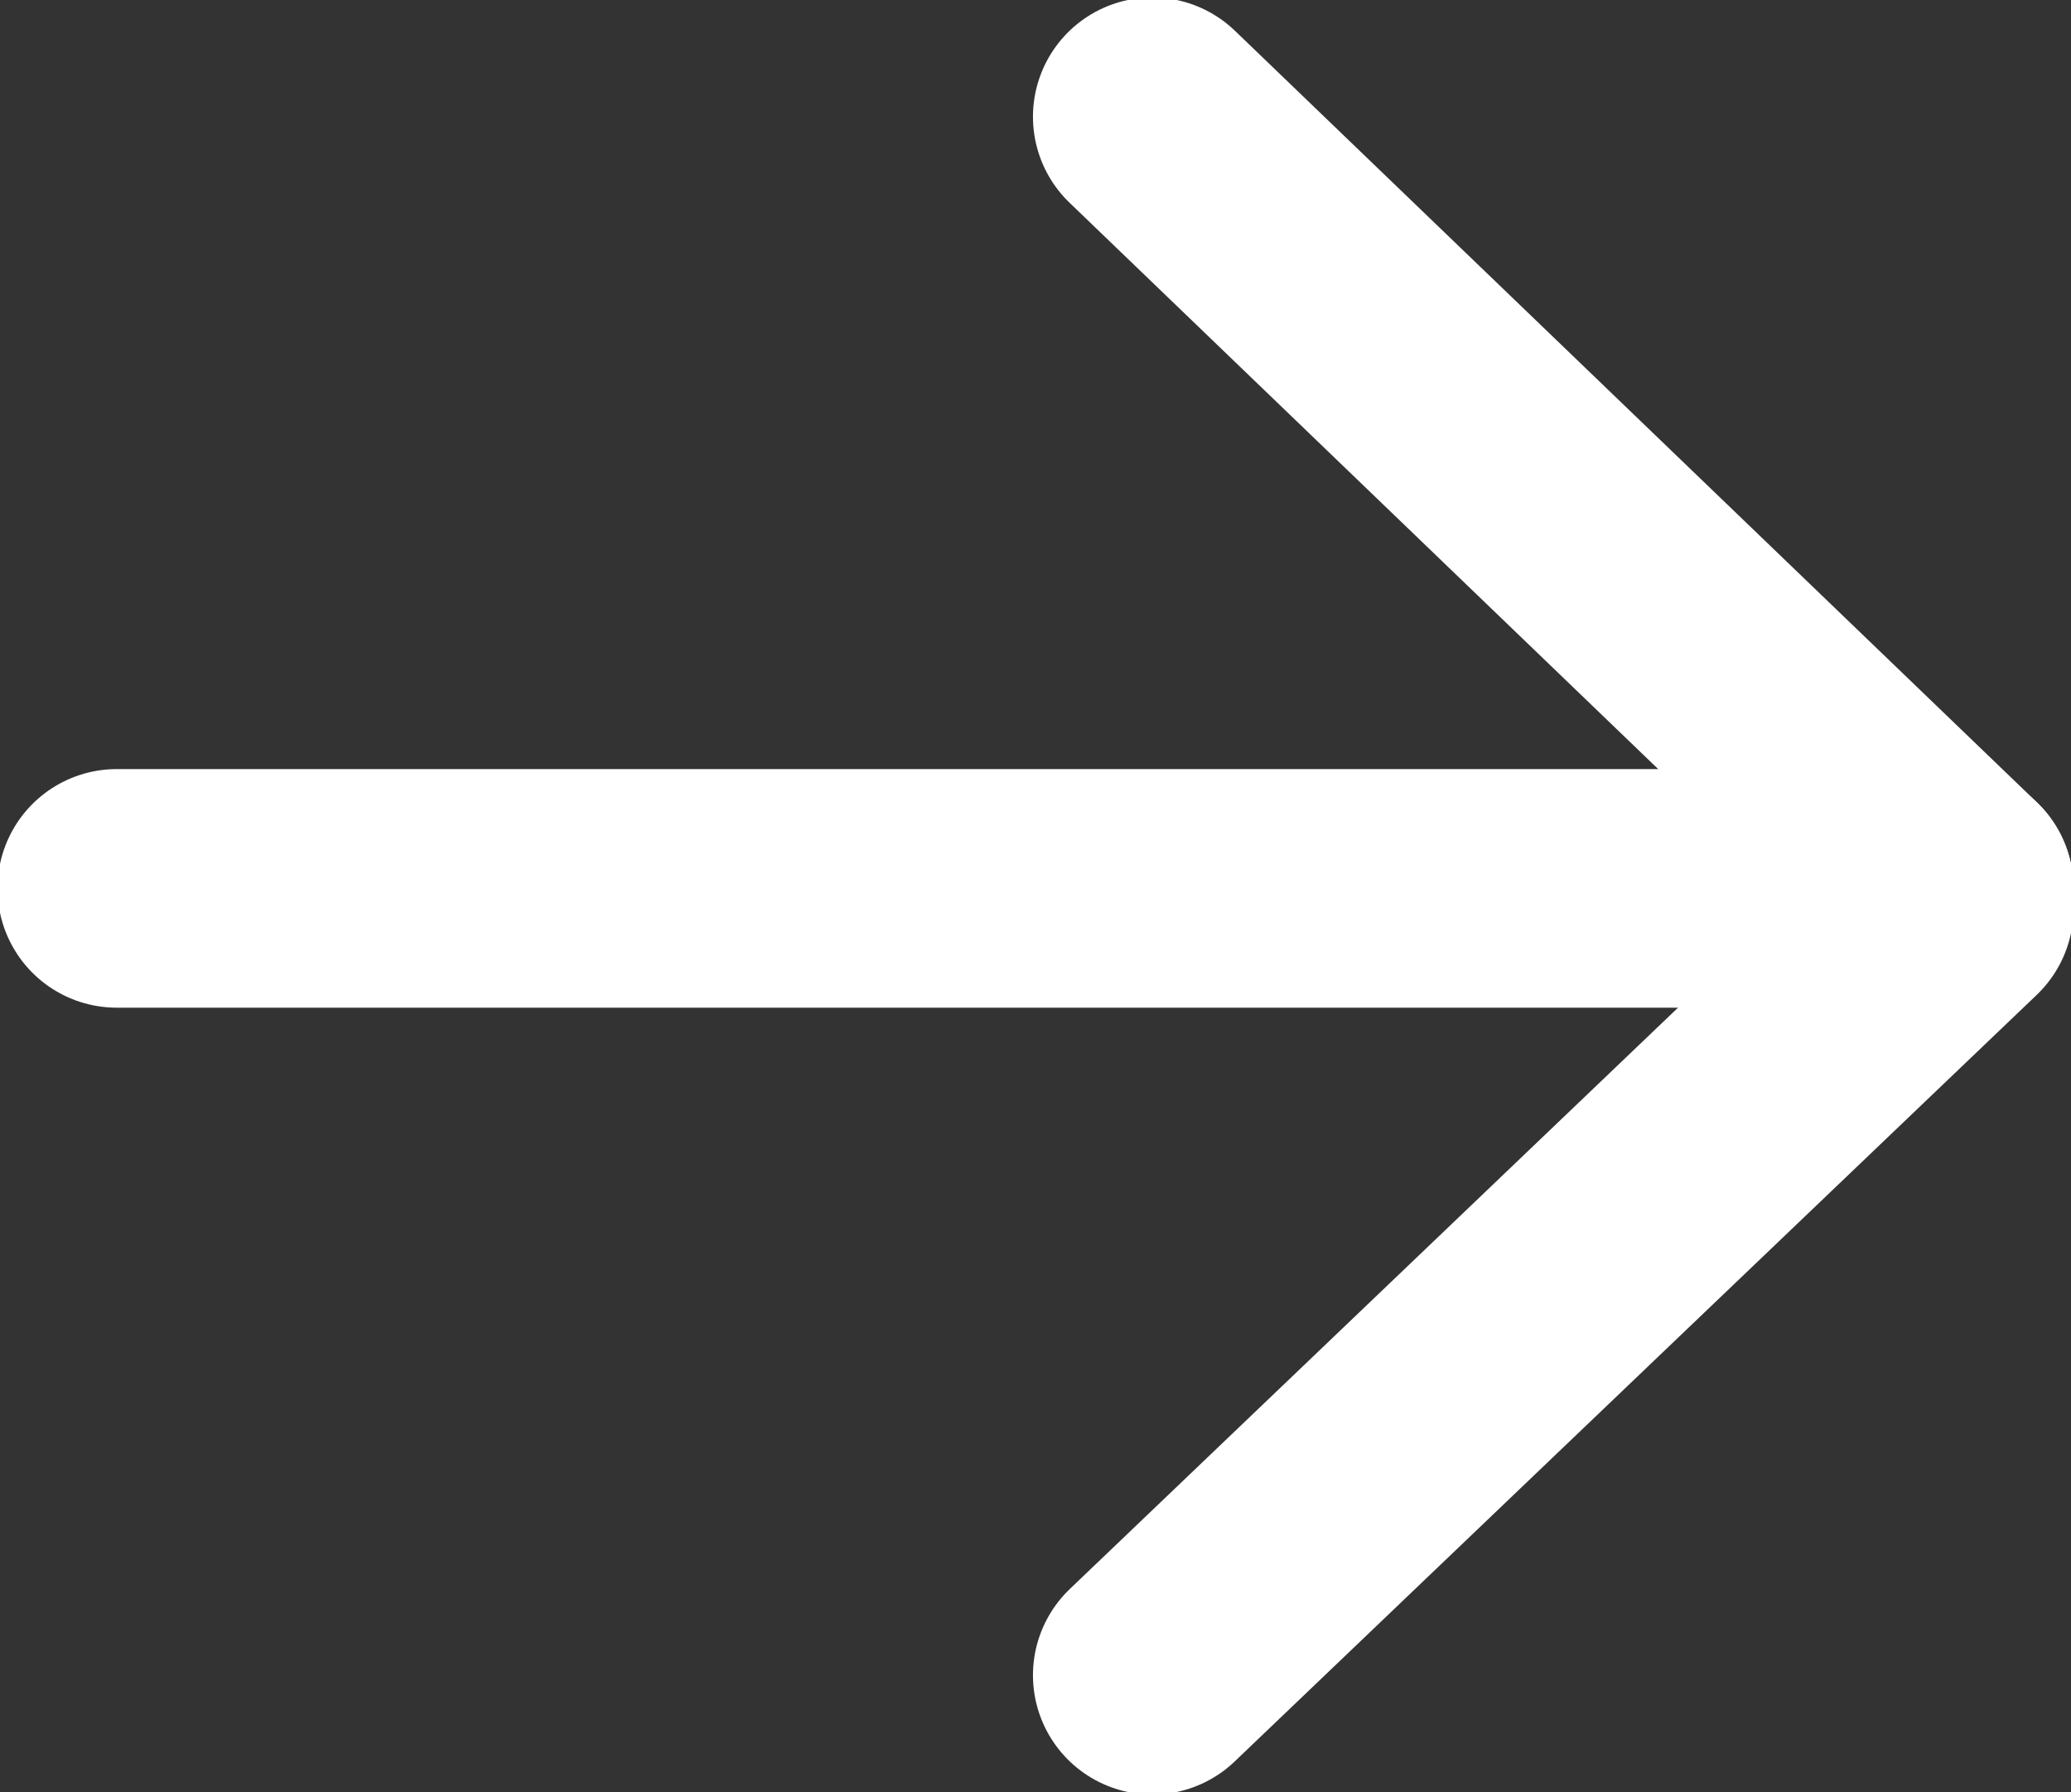 <?xml version="1.0" encoding="UTF-8"?>
<svg id="Livello_2" data-name="Livello 2" xmlns="http://www.w3.org/2000/svg" viewBox="0 0 4.08 3.53">
  <rect x="0" y="0" width="4.08" height="3.53" fill="#333333" stroke="none"/>
  <defs>
    <style>
      .cls-1 {
        fill: none;
        stroke: #fff;
        stroke-linecap: round;
        stroke-width: .47px;
      }
    </style>
  </defs>
  <g id="Livello_1-2" data-name="Livello 1">
    <g>
      <line class="cls-1" x1=".23" y1="1.75" x2="3.85" y2="1.75"/>
      <line class="cls-1" x1="2.27" y1=".23" x2="3.85" y2="1.75"/>
      <line class="cls-1" x1="2.27" y1="3.3" x2="3.85" y2="1.79"/>
    </g>
  </g>
</svg>